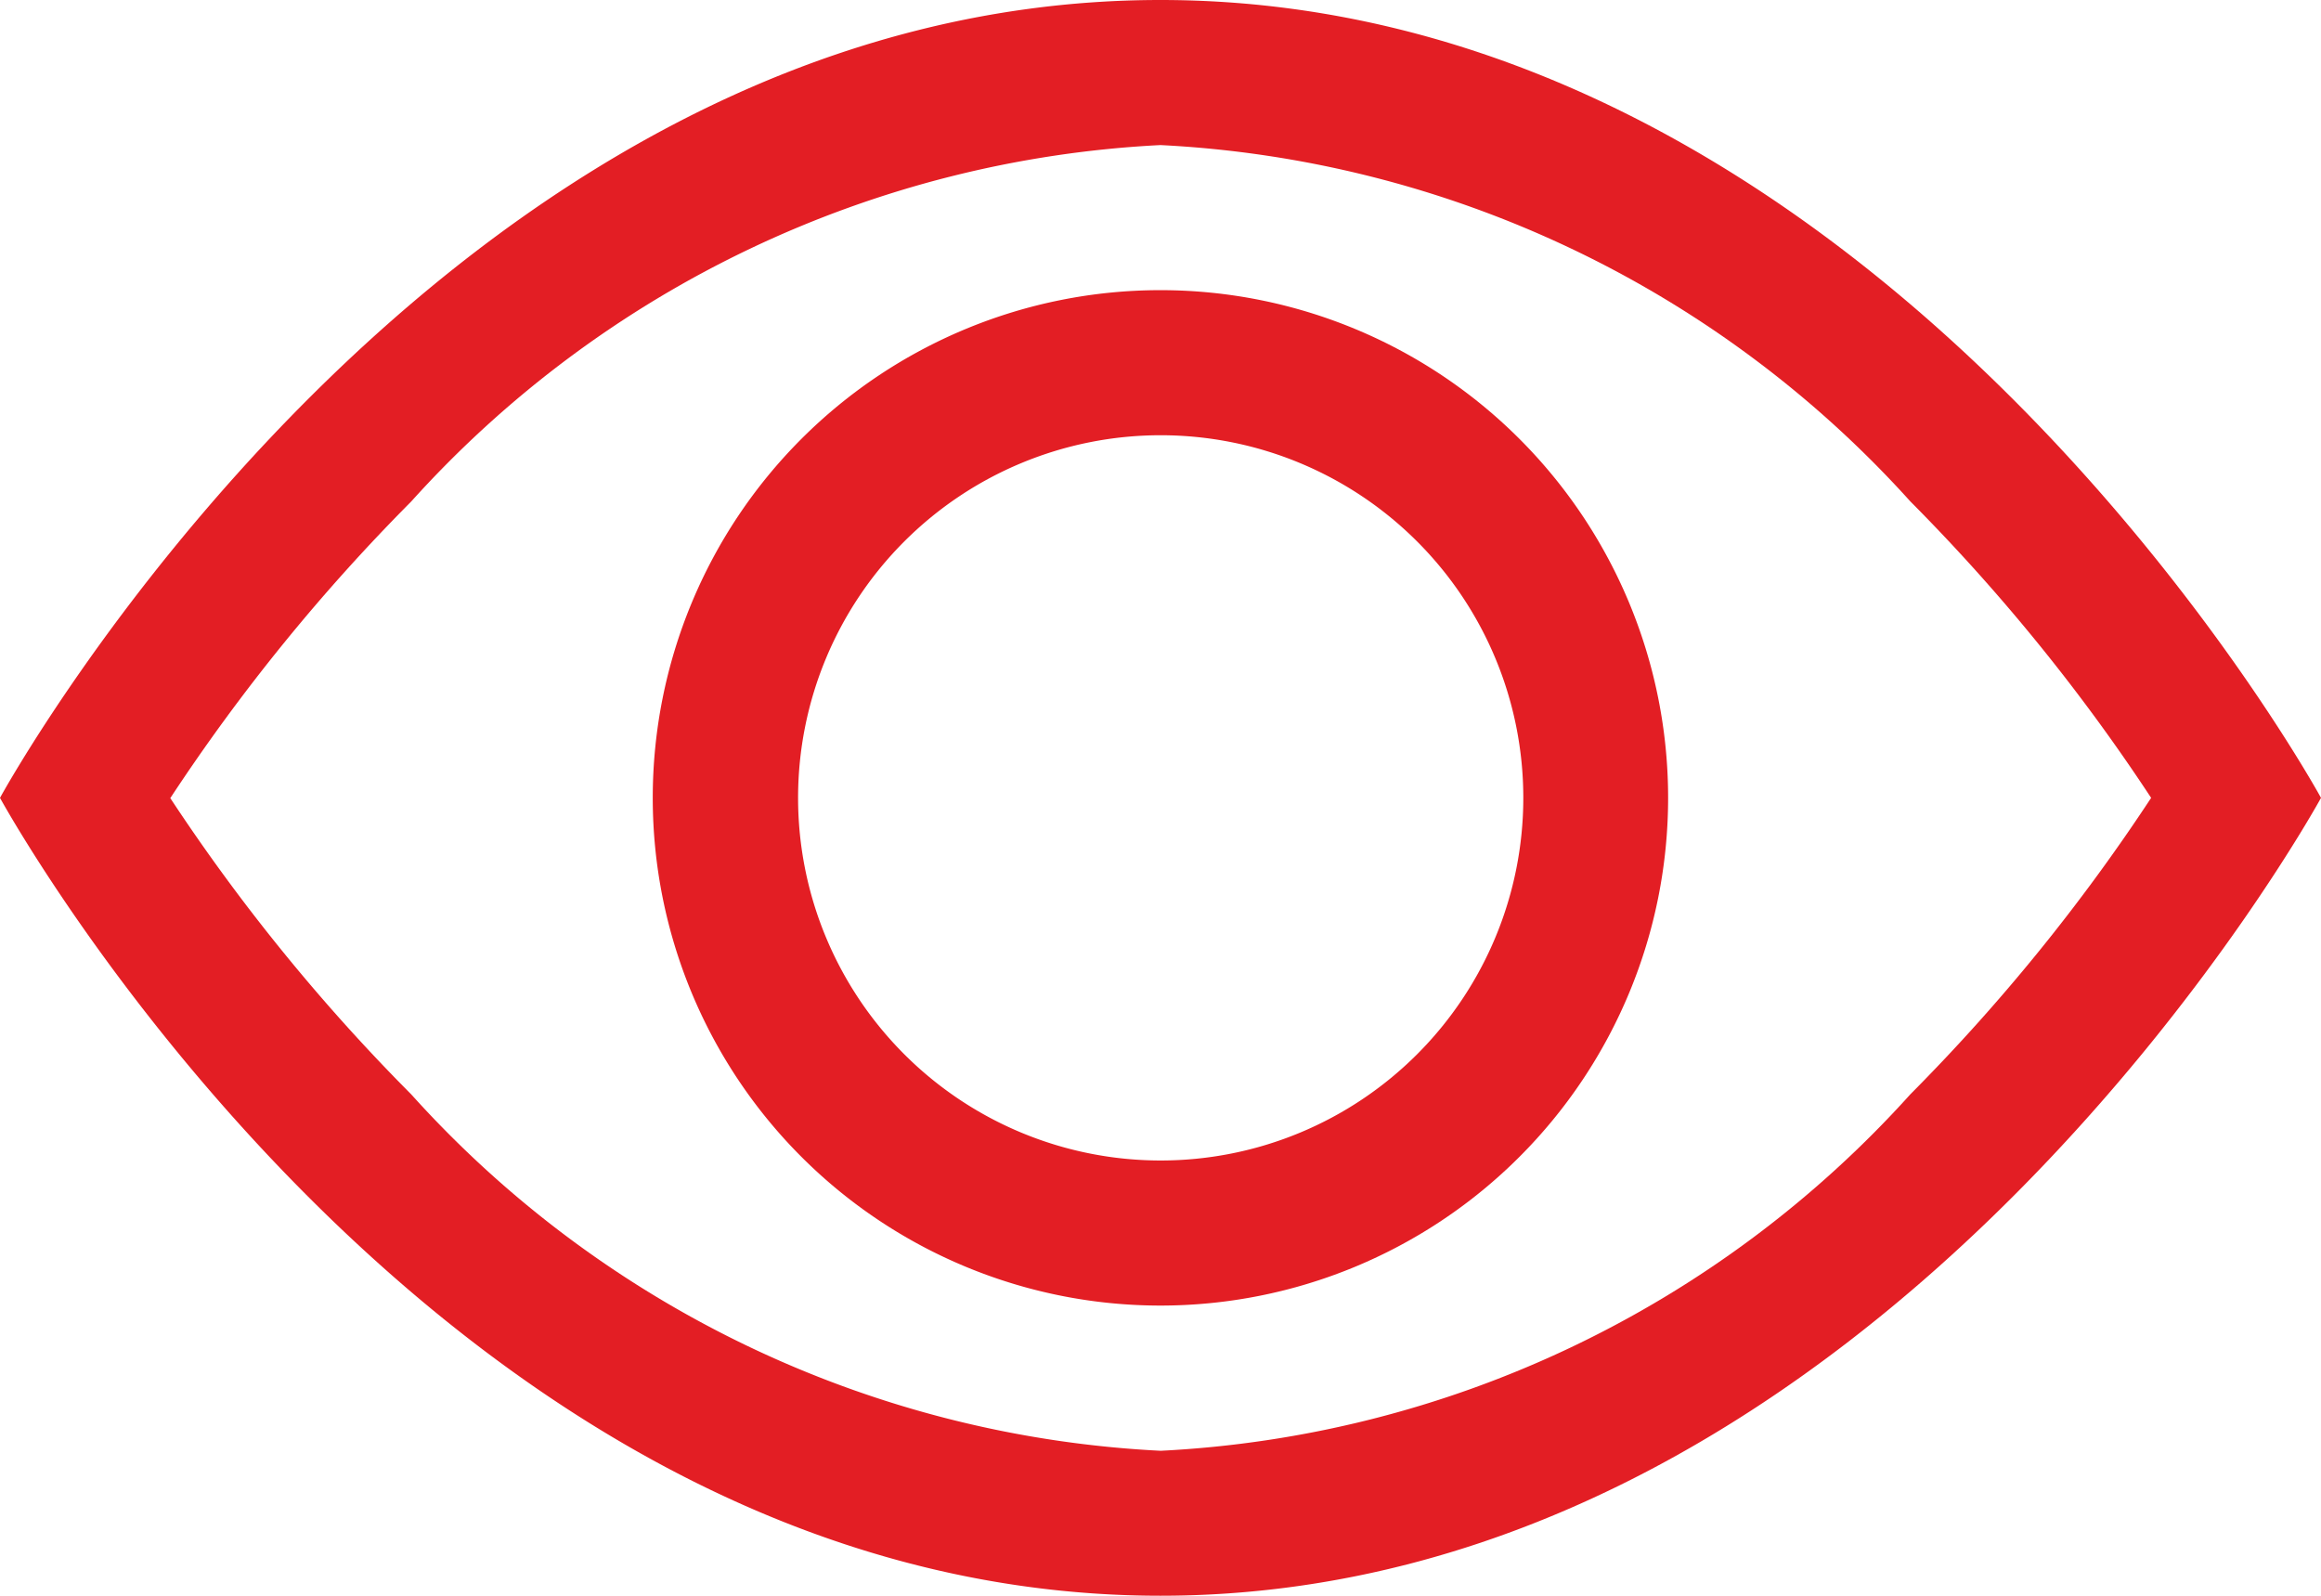 <svg id="showcase-view" xmlns="http://www.w3.org/2000/svg" width="18.063" height="12.418" viewBox="0 0 18.063 12.418">
  <path id="Path_23737" data-name="Path 23737" d="M18.063,11.834S14.676,5.625,9.031,5.625,0,11.834,0,11.834s3.387,6.209,9.031,6.209S18.063,11.834,18.063,11.834Zm-16.739,0A14.827,14.827,0,0,0,3.2,14.141a8.412,8.412,0,0,0,5.833,2.774,8.419,8.419,0,0,0,5.834-2.774,14.827,14.827,0,0,0,1.874-2.307,14.826,14.826,0,0,0-1.874-2.307A8.421,8.421,0,0,0,9.031,6.754,8.419,8.419,0,0,0,3.2,9.528a14.826,14.826,0,0,0-1.874,2.307Z" transform="translate(0 -5.625)" fill="#e31e24" fill-rule="evenodd"/>
  <path id="Path_23738" data-name="Path 23738" d="M14.076,11.254A2.822,2.822,0,1,0,16.9,14.076a2.822,2.822,0,0,0-2.822-2.822Zm-3.951,2.822a3.951,3.951,0,1,1,3.951,3.951A3.951,3.951,0,0,1,10.125,14.076Z" transform="translate(-5.045 -7.867)" fill="#e31e24" fill-rule="evenodd"/>
</svg>
